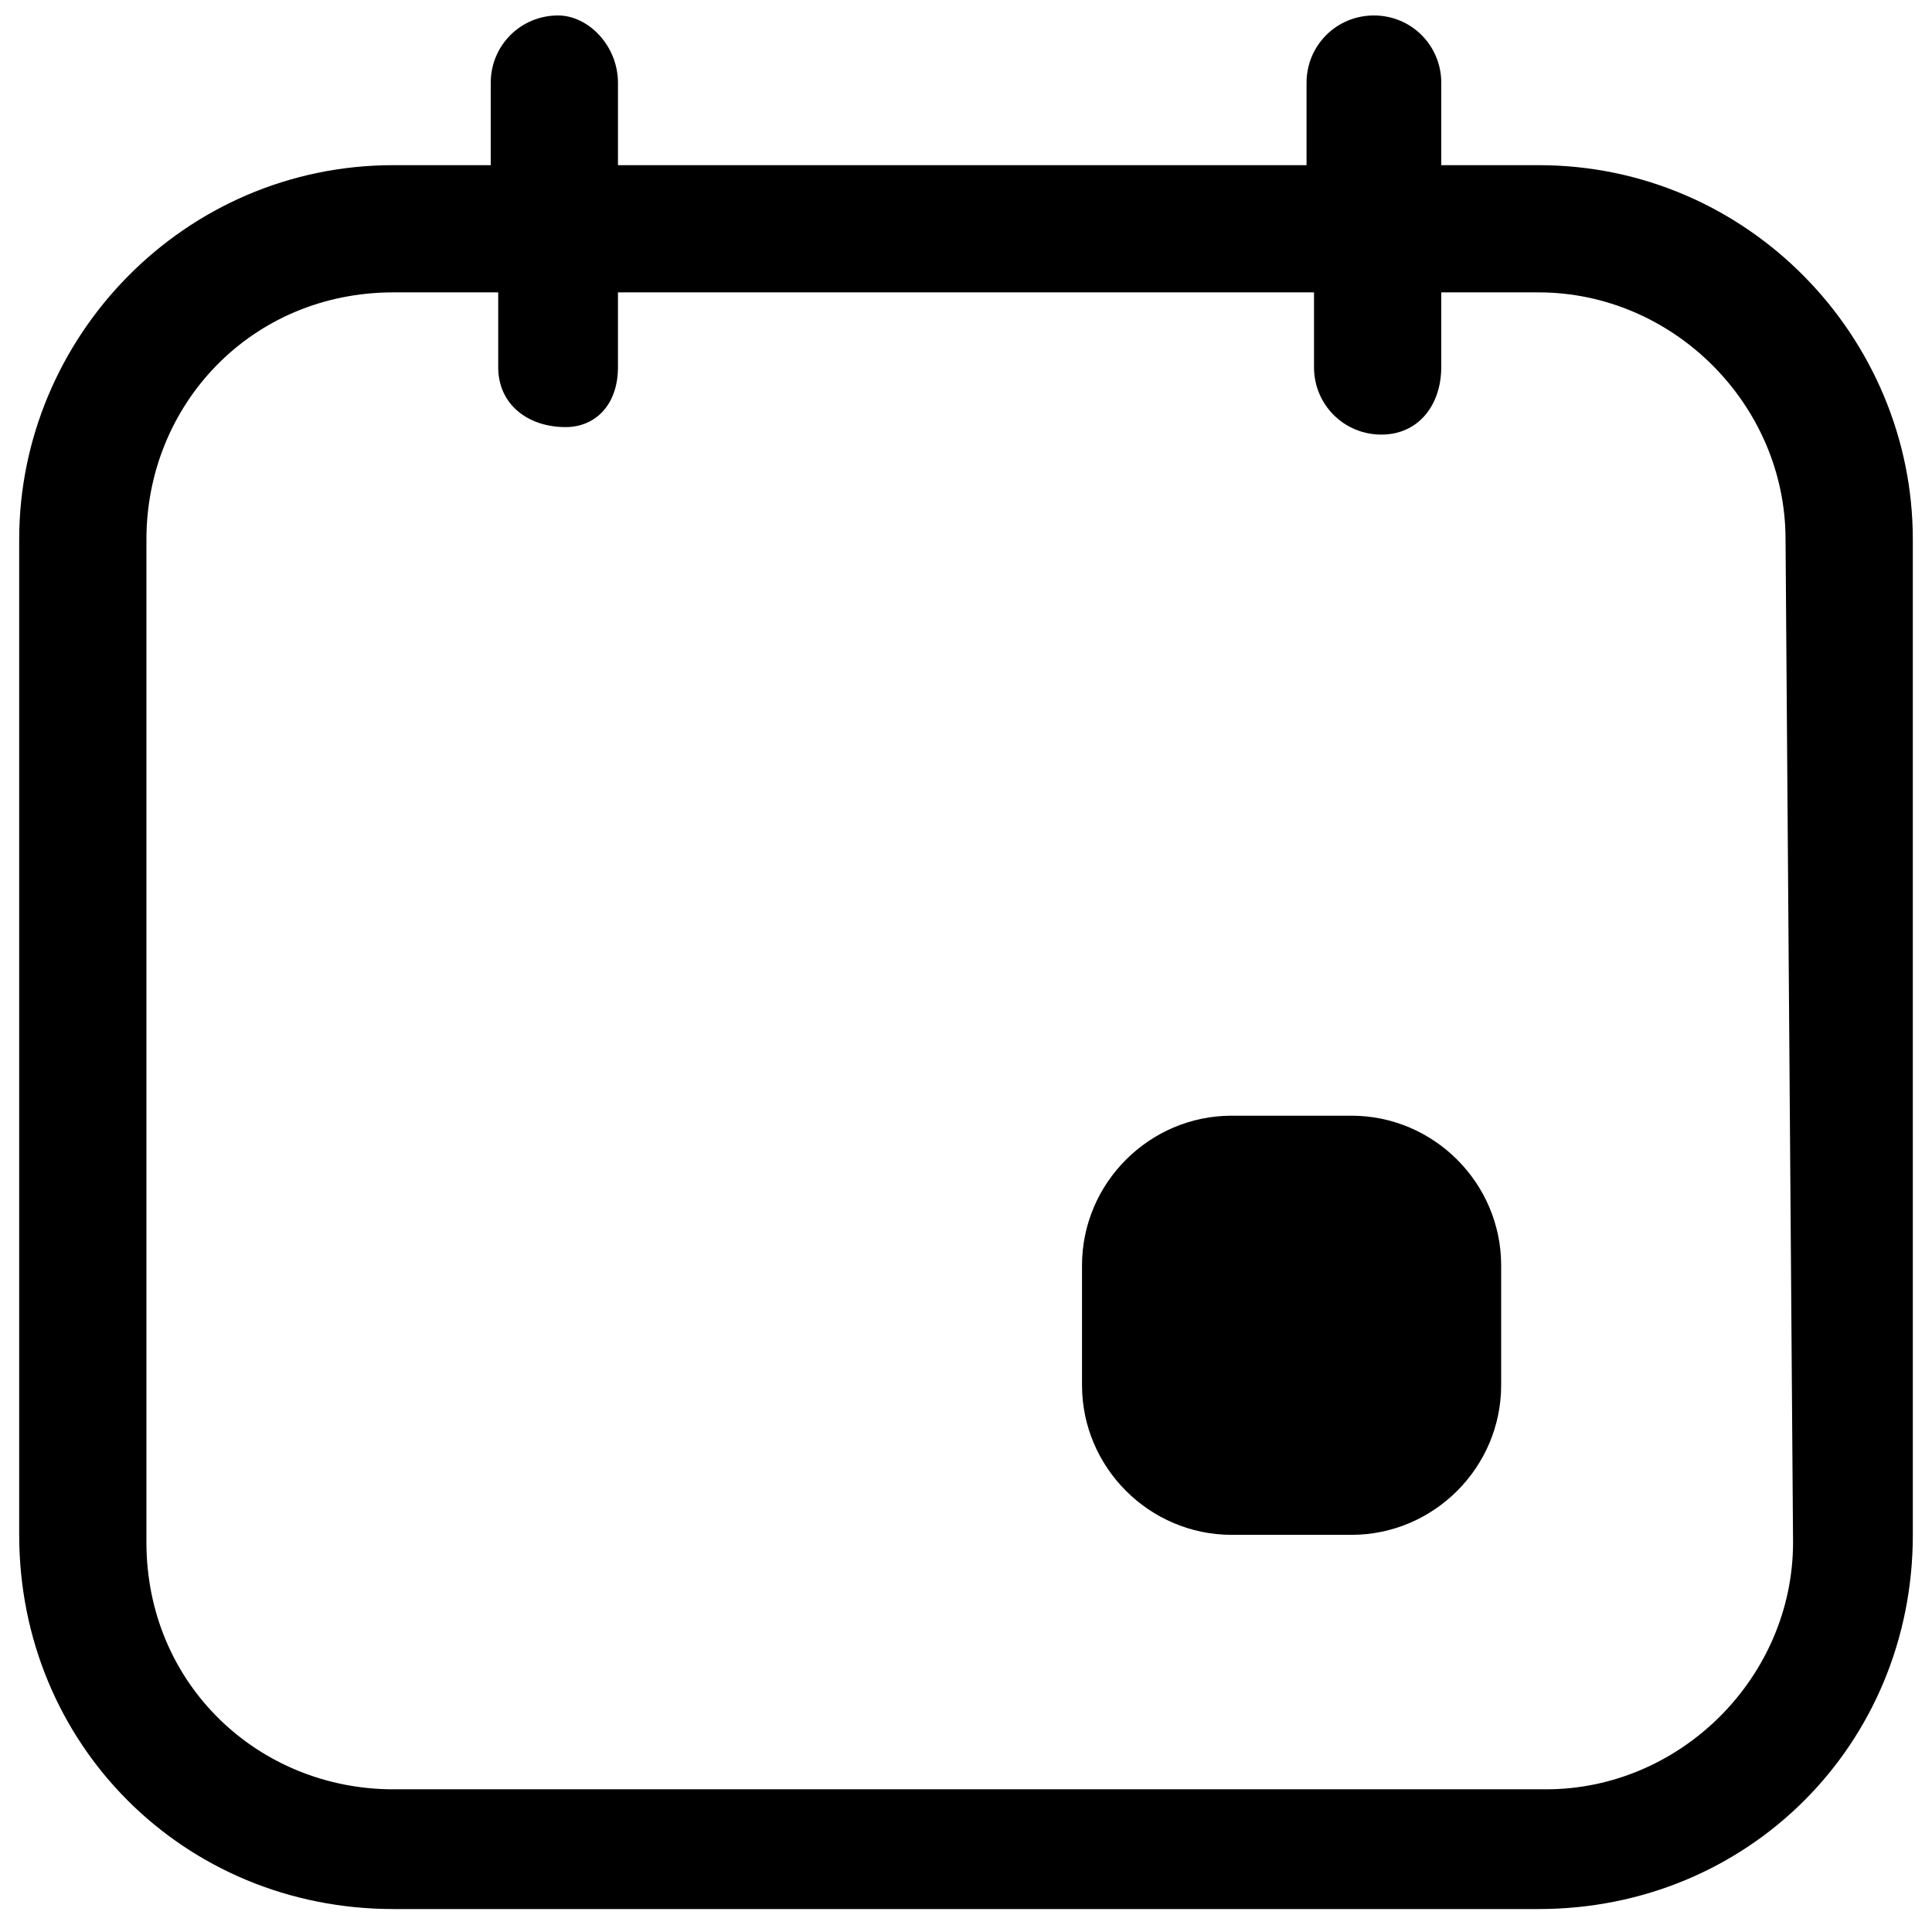 <?xml version="1.0" encoding="UTF-8"?>
<!-- Uploaded to: SVG Repo, www.svgrepo.com, Generator: SVG Repo Mixer Tools -->
<svg width="800px" height="800px" version="1.1" viewBox="144 144 512 512" xmlns="http://www.w3.org/2000/svg">
 <defs>
  <clipPath id="a">
   <path d="m149 148.09h502v501.91h-502z"/>
  </clipPath>
 </defs>
 <g clip-path="url(#a)">
  <path d="m551.74 187.77h-25.789v-21.82c0-9.918-7.934-17.852-17.852-17.852-9.918 0-17.852 7.934-17.852 17.852v21.82h-182.48v-21.82c0-9.918-7.934-17.852-15.867-17.852-9.918 0-17.852 7.934-17.852 17.852v21.82h-25.785c-55.539 0-99.176 45.617-99.176 99.172v263.8c0 55.539 43.637 99.176 99.176 99.176h303.48c55.539 0 99.176-43.637 99.176-99.176l-0.004-263.8c0-53.555-43.637-99.172-99.172-99.172zm67.438 364.96c0 35.703-29.754 65.457-65.457 65.457h-305.46c-35.703 0-65.457-27.77-65.457-65.457v-265.79c0-35.703 27.77-65.457 65.457-65.457h1.984 25.785v19.836c0 9.918 7.934 15.867 17.852 15.867 7.934 0.004 13.883-5.949 13.883-15.867v-19.836h184.46v19.836c0 9.918 7.934 17.852 17.852 17.852s15.867-7.934 15.867-17.852v-19.836h25.785c35.703 0 65.457 29.754 65.457 65.457z"/>
 </g>
 <path d="m502.15 439.67h-31.734c-21.82 0-39.672 17.852-39.672 39.672v31.734c0 21.82 17.852 39.672 39.672 39.672h31.734c21.82 0 39.672-17.852 39.672-39.672v-31.734c0-21.82-17.852-39.672-39.672-39.672z"/>
</svg>